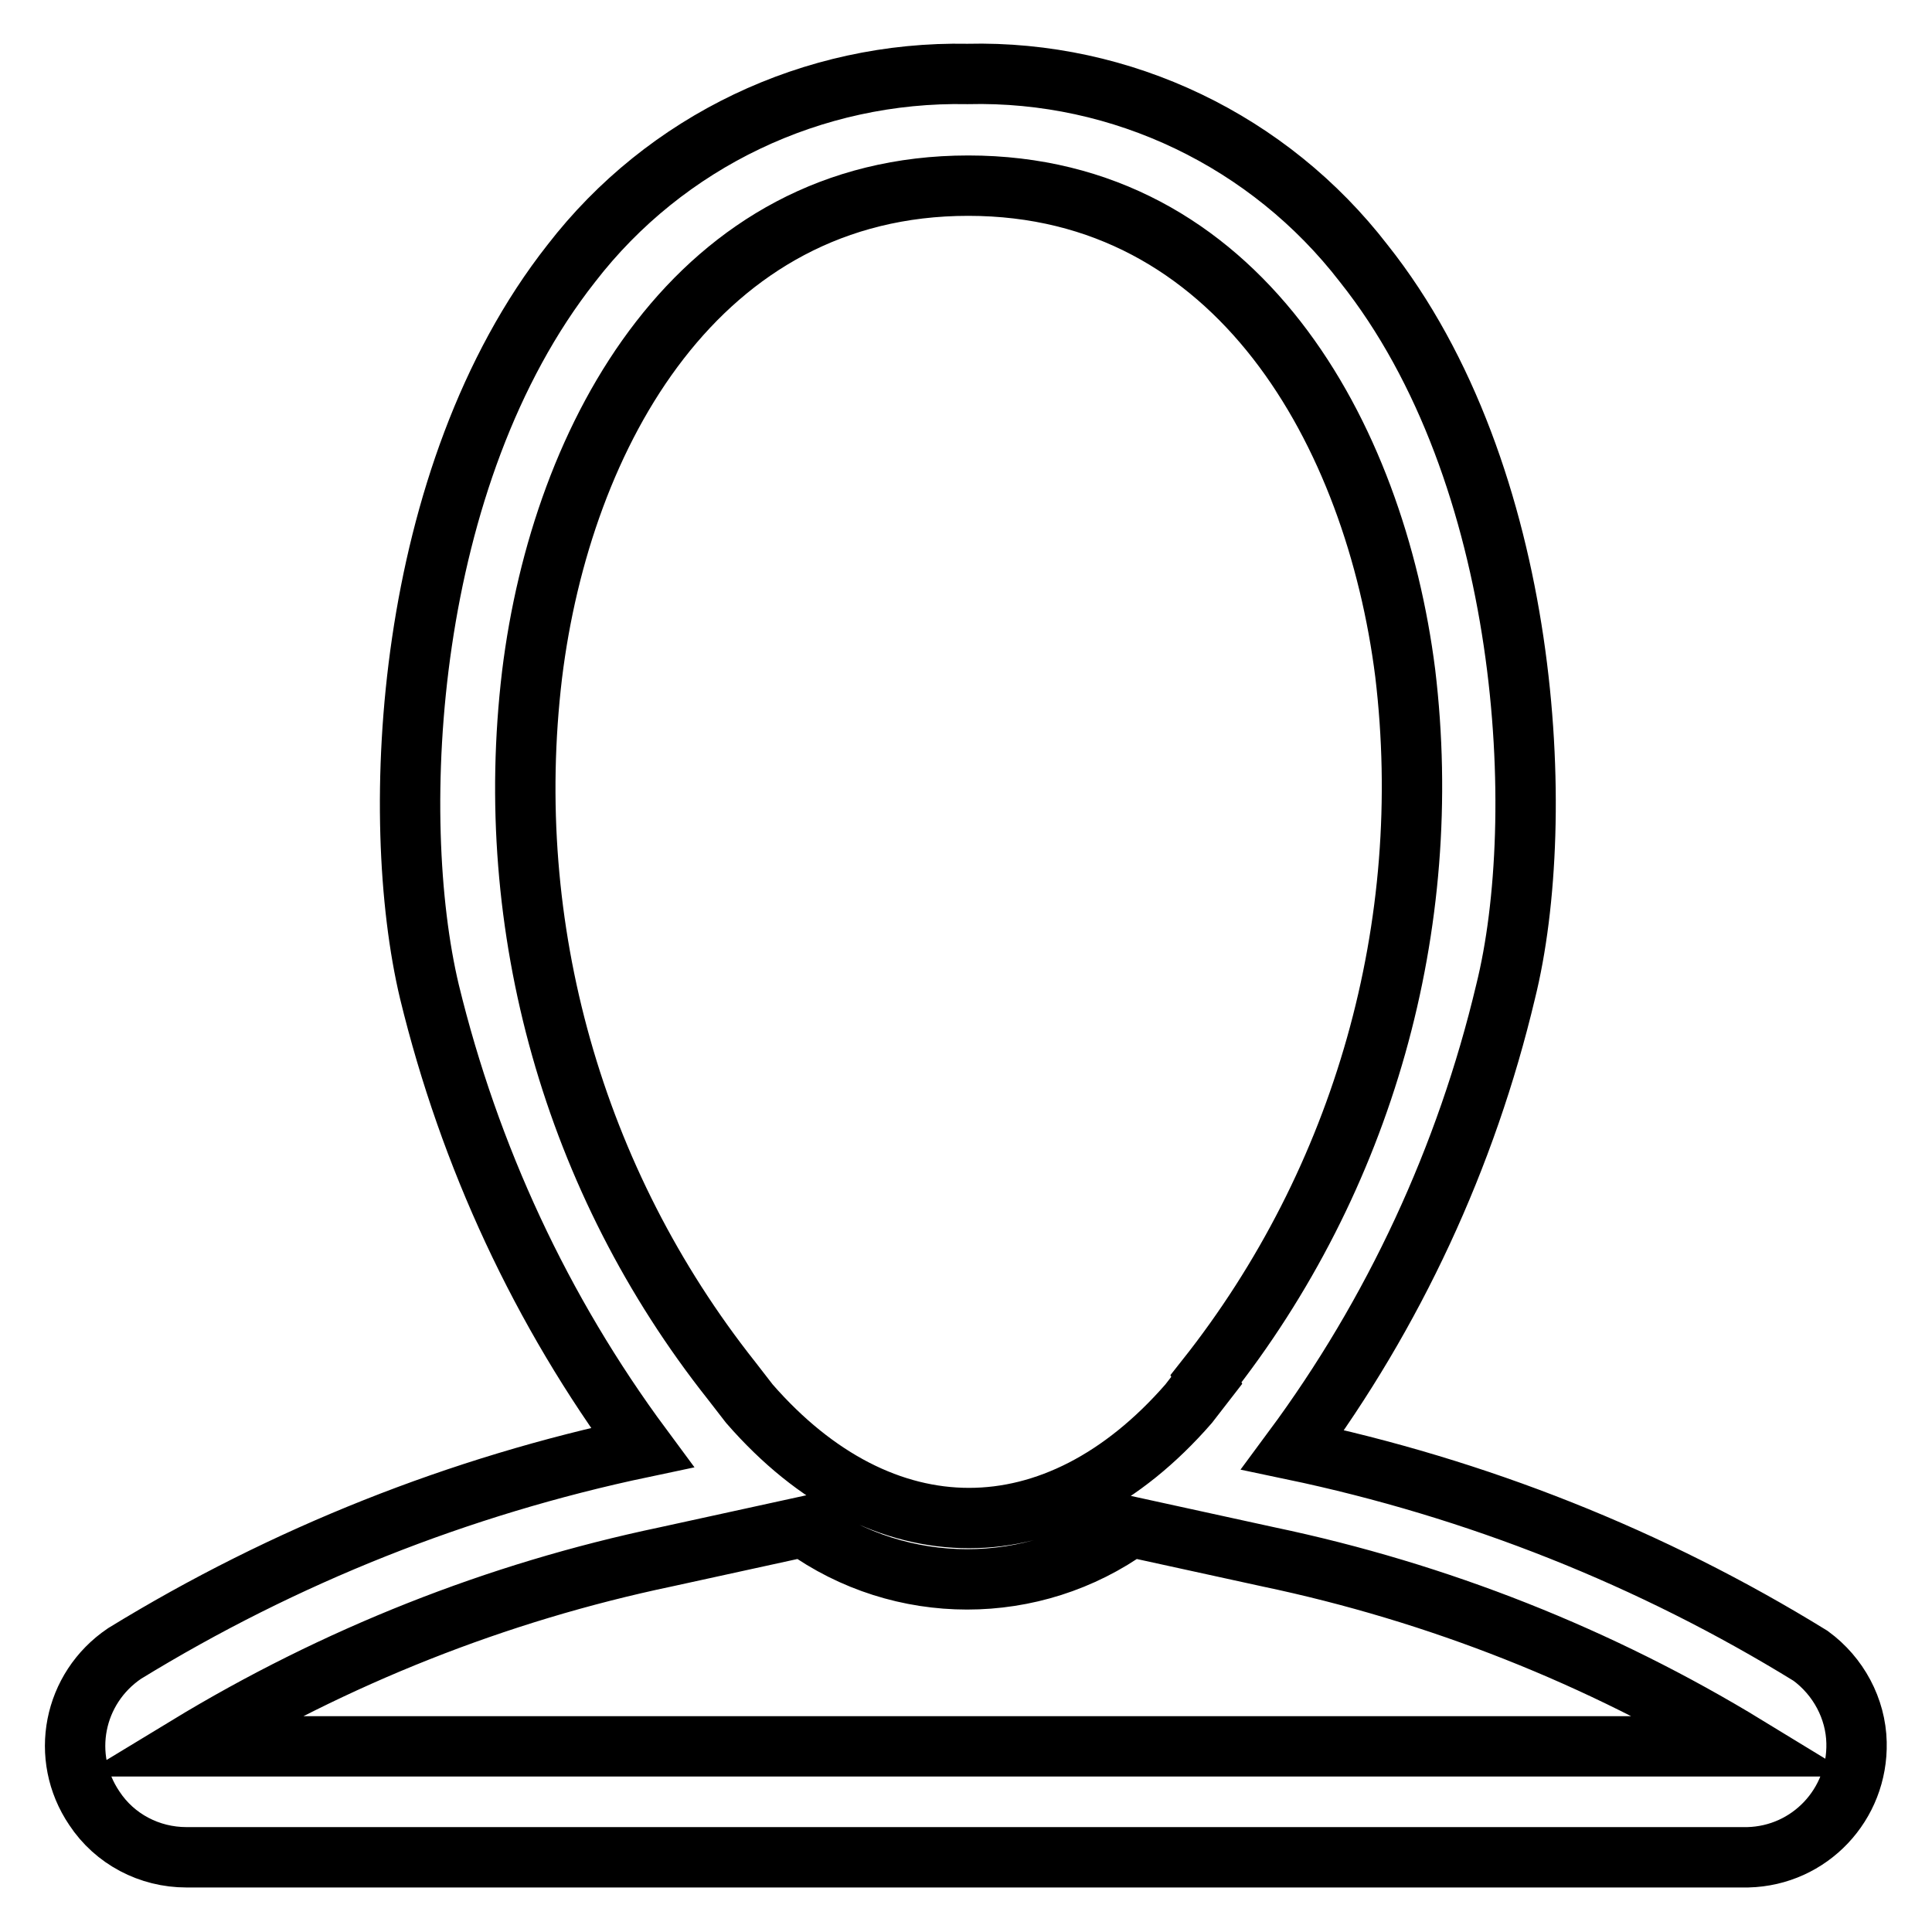 <?xml version="1.0" encoding="utf-8"?>
<!-- Svg Vector Icons : http://www.onlinewebfonts.com/icon -->
<!DOCTYPE svg PUBLIC "-//W3C//DTD SVG 1.1//EN" "http://www.w3.org/Graphics/SVG/1.1/DTD/svg11.dtd">
<svg version="1.1" xmlns="http://www.w3.org/2000/svg" xmlns:xlink="http://www.w3.org/1999/xlink" x="0px" y="0px" viewBox="0 0 256 256" enable-background="new 0 0 256 256" xml:space="preserve">
<g> <path stroke-width="8" fill-opacity="0" stroke="#000000"  d="M239.9,219.4c-21.1-13-44.3-22.2-68.6-27.3c13.4-18.1,23-38.8,28.2-60.7c5.7-22.9,3.4-68.6-18.8-96.5 c-12.5-16.2-32-25.6-52.5-25.1c-20.5-0.4-40,8.9-52.5,25.1c-22.2,28.2-24.3,73.4-18.8,96.5c5.3,21.8,14.8,42.3,28.2,60.4 c-24.2,5.1-47.4,14.3-68.6,27.3c-6.8,4.6-8.6,13.7-4,20.5c2.7,4.1,7.3,6.5,12.2,6.5h206.9c8.2-0.2,14.6-7,14.4-15.2 C245.9,226.4,243.6,222.1,239.9,219.4z M159.9,182.9l-2.4,3.1c-17.6,20.2-40.6,20.2-58.2,0l-2.4-3.1c-20.9-26.4-30.4-60-26.4-93.5 c3.9-31.8,22-64.8,57.8-64.8s53.9,33,57.9,64.6c4,33.4-5.5,67.1-26.4,93.5L159.9,182.9z M24.8,231.4c19.6-11.9,41-20.4,63.4-25.1 l18.3-4c12.9,9.3,30.4,9.3,43.3,0l18.3,4c22.4,4.7,43.9,13.2,63.4,25.1H24.8z"/></g>
</svg>